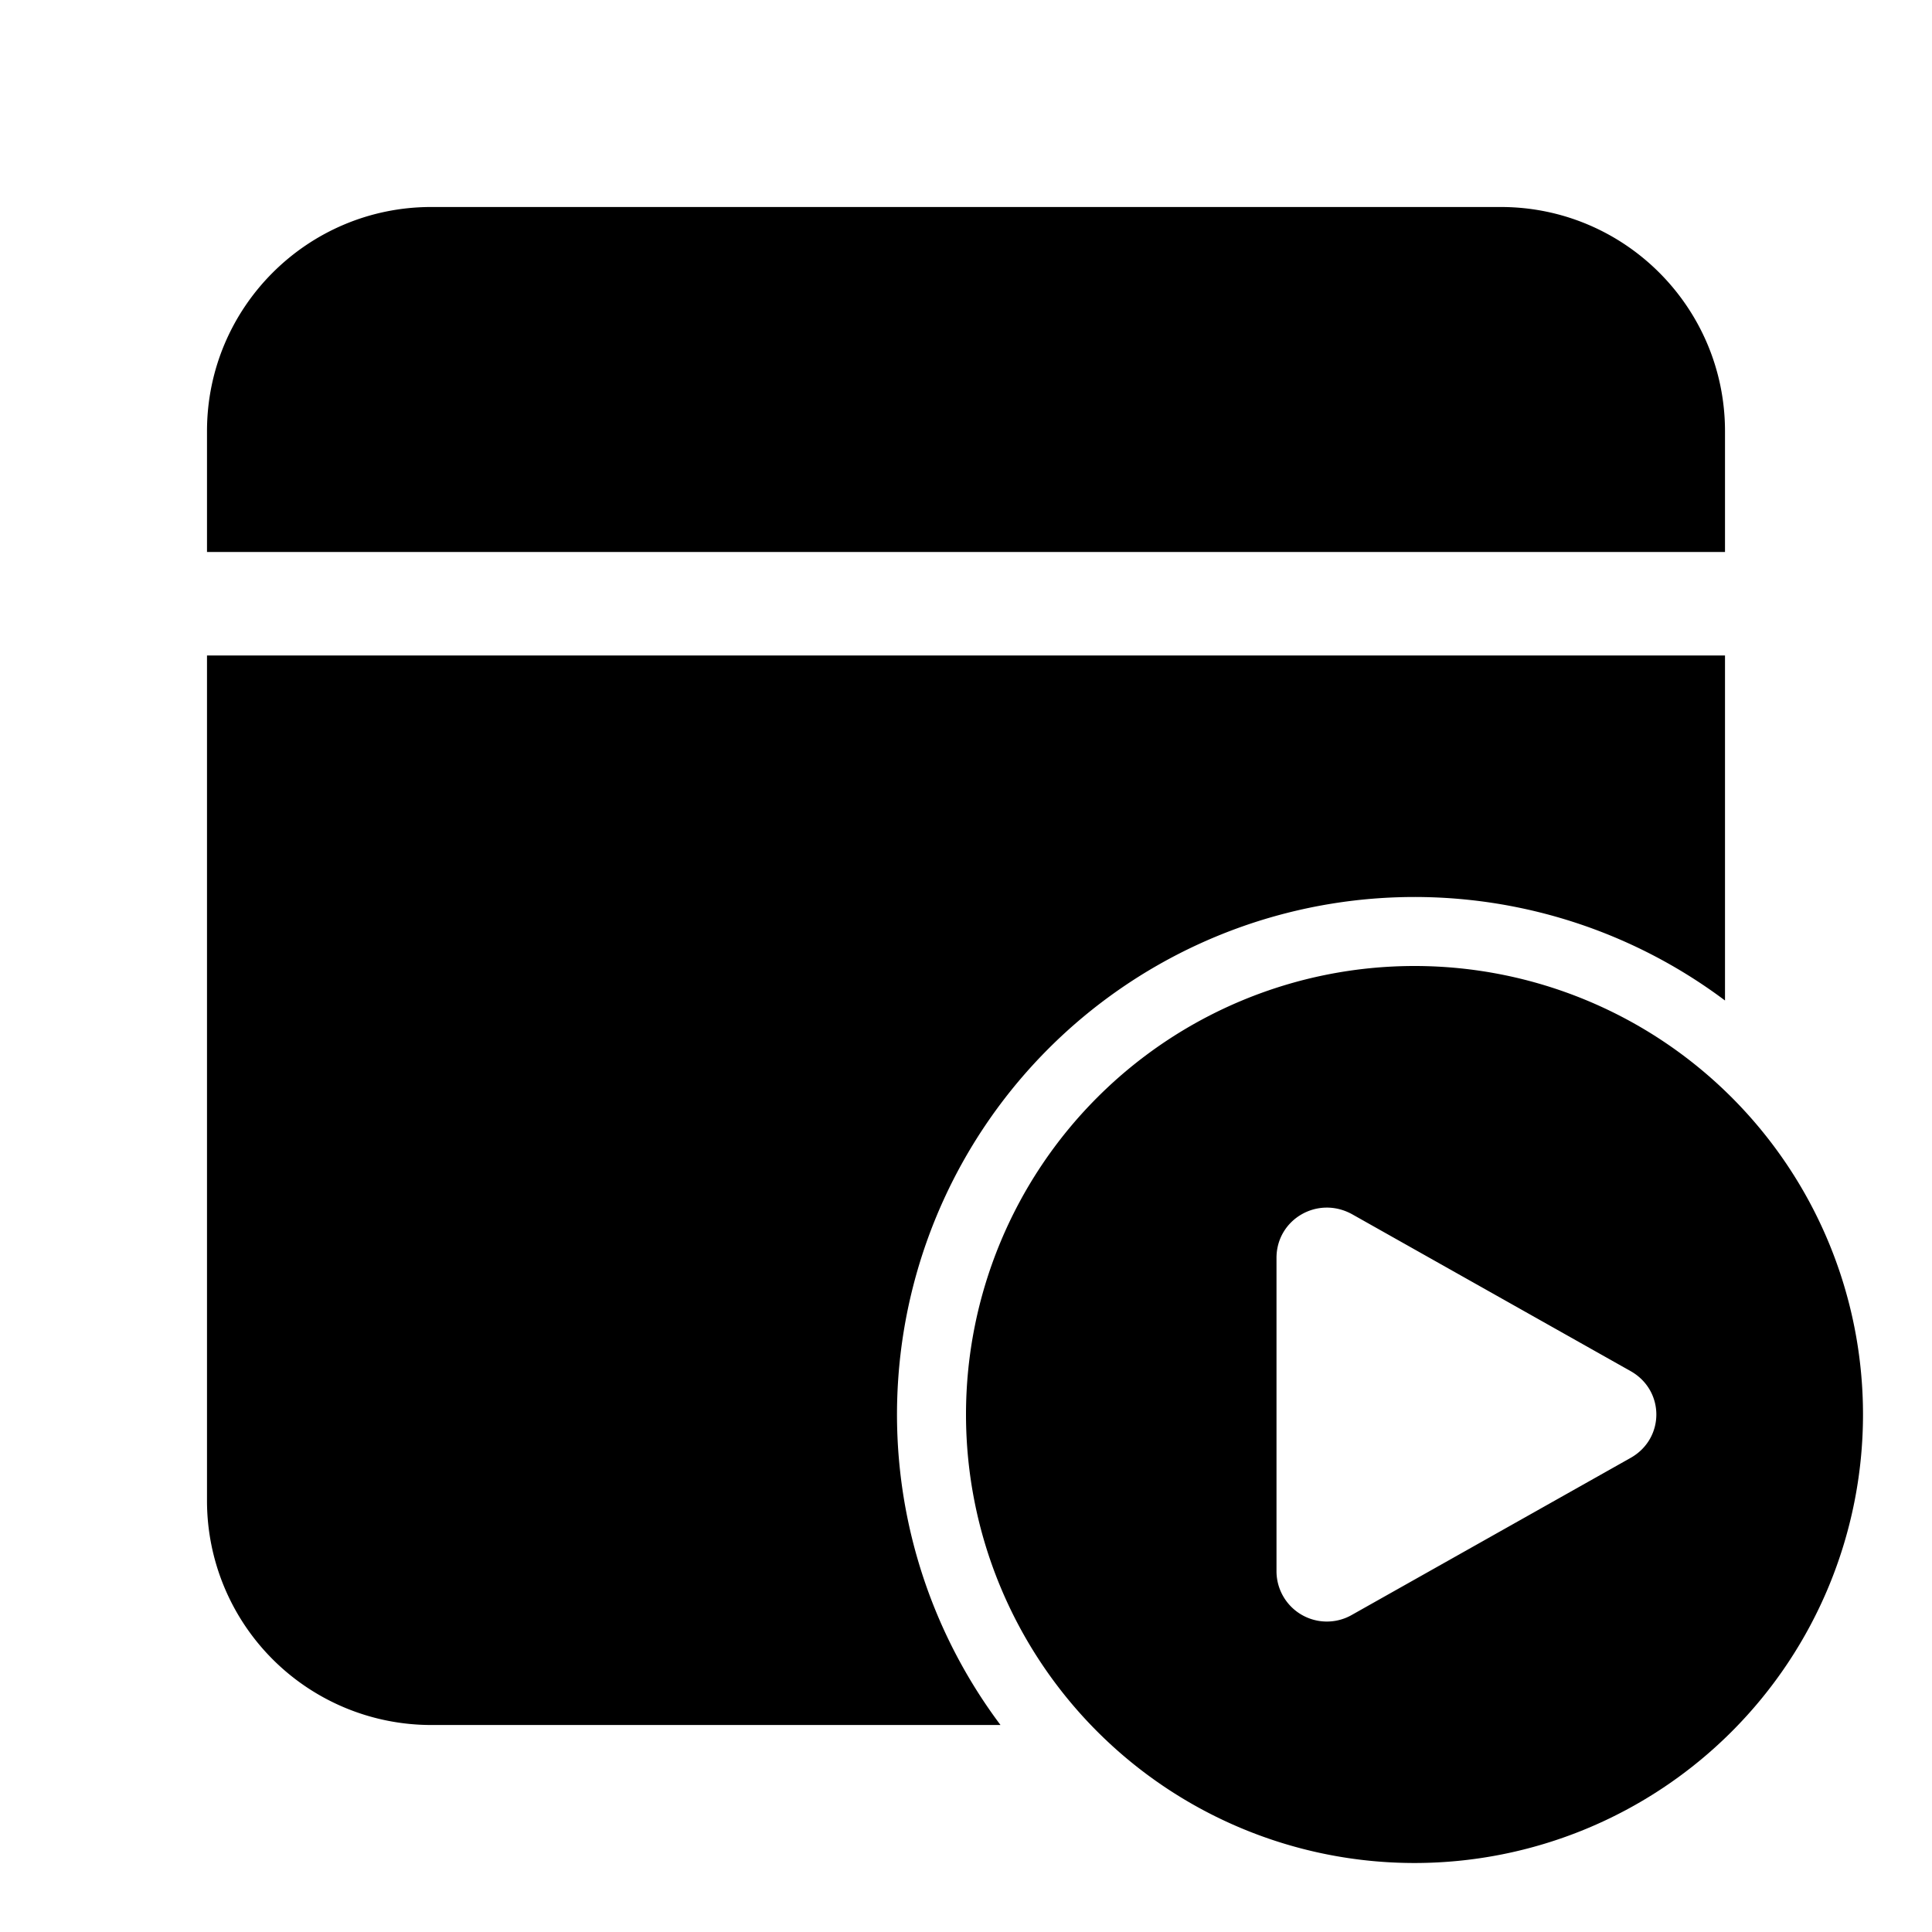 <svg fill="currentColor" viewBox="0 0 28 28"><path d="M25 9.5v5A7.5 7.5 0 0 0 14.5 25H6.25A3.25 3.25 0 0 1 3 21.75V9.5h22ZM21.75 3C23.55 3 25 4.46 25 6.25V8H3V6.25C3 4.45 4.46 3 6.25 3h15.5ZM20.5 27a6.5 6.5 0 1 0 0-13 6.5 6.5 0 0 0 0 13Zm-.9-9.4 4.03 2.27c.5.28.5.98 0 1.26L19.6 23.4a.73.73 0 0 1-1.1-.63v-4.54c0-.56.6-.91 1.1-.63Z"/></svg>